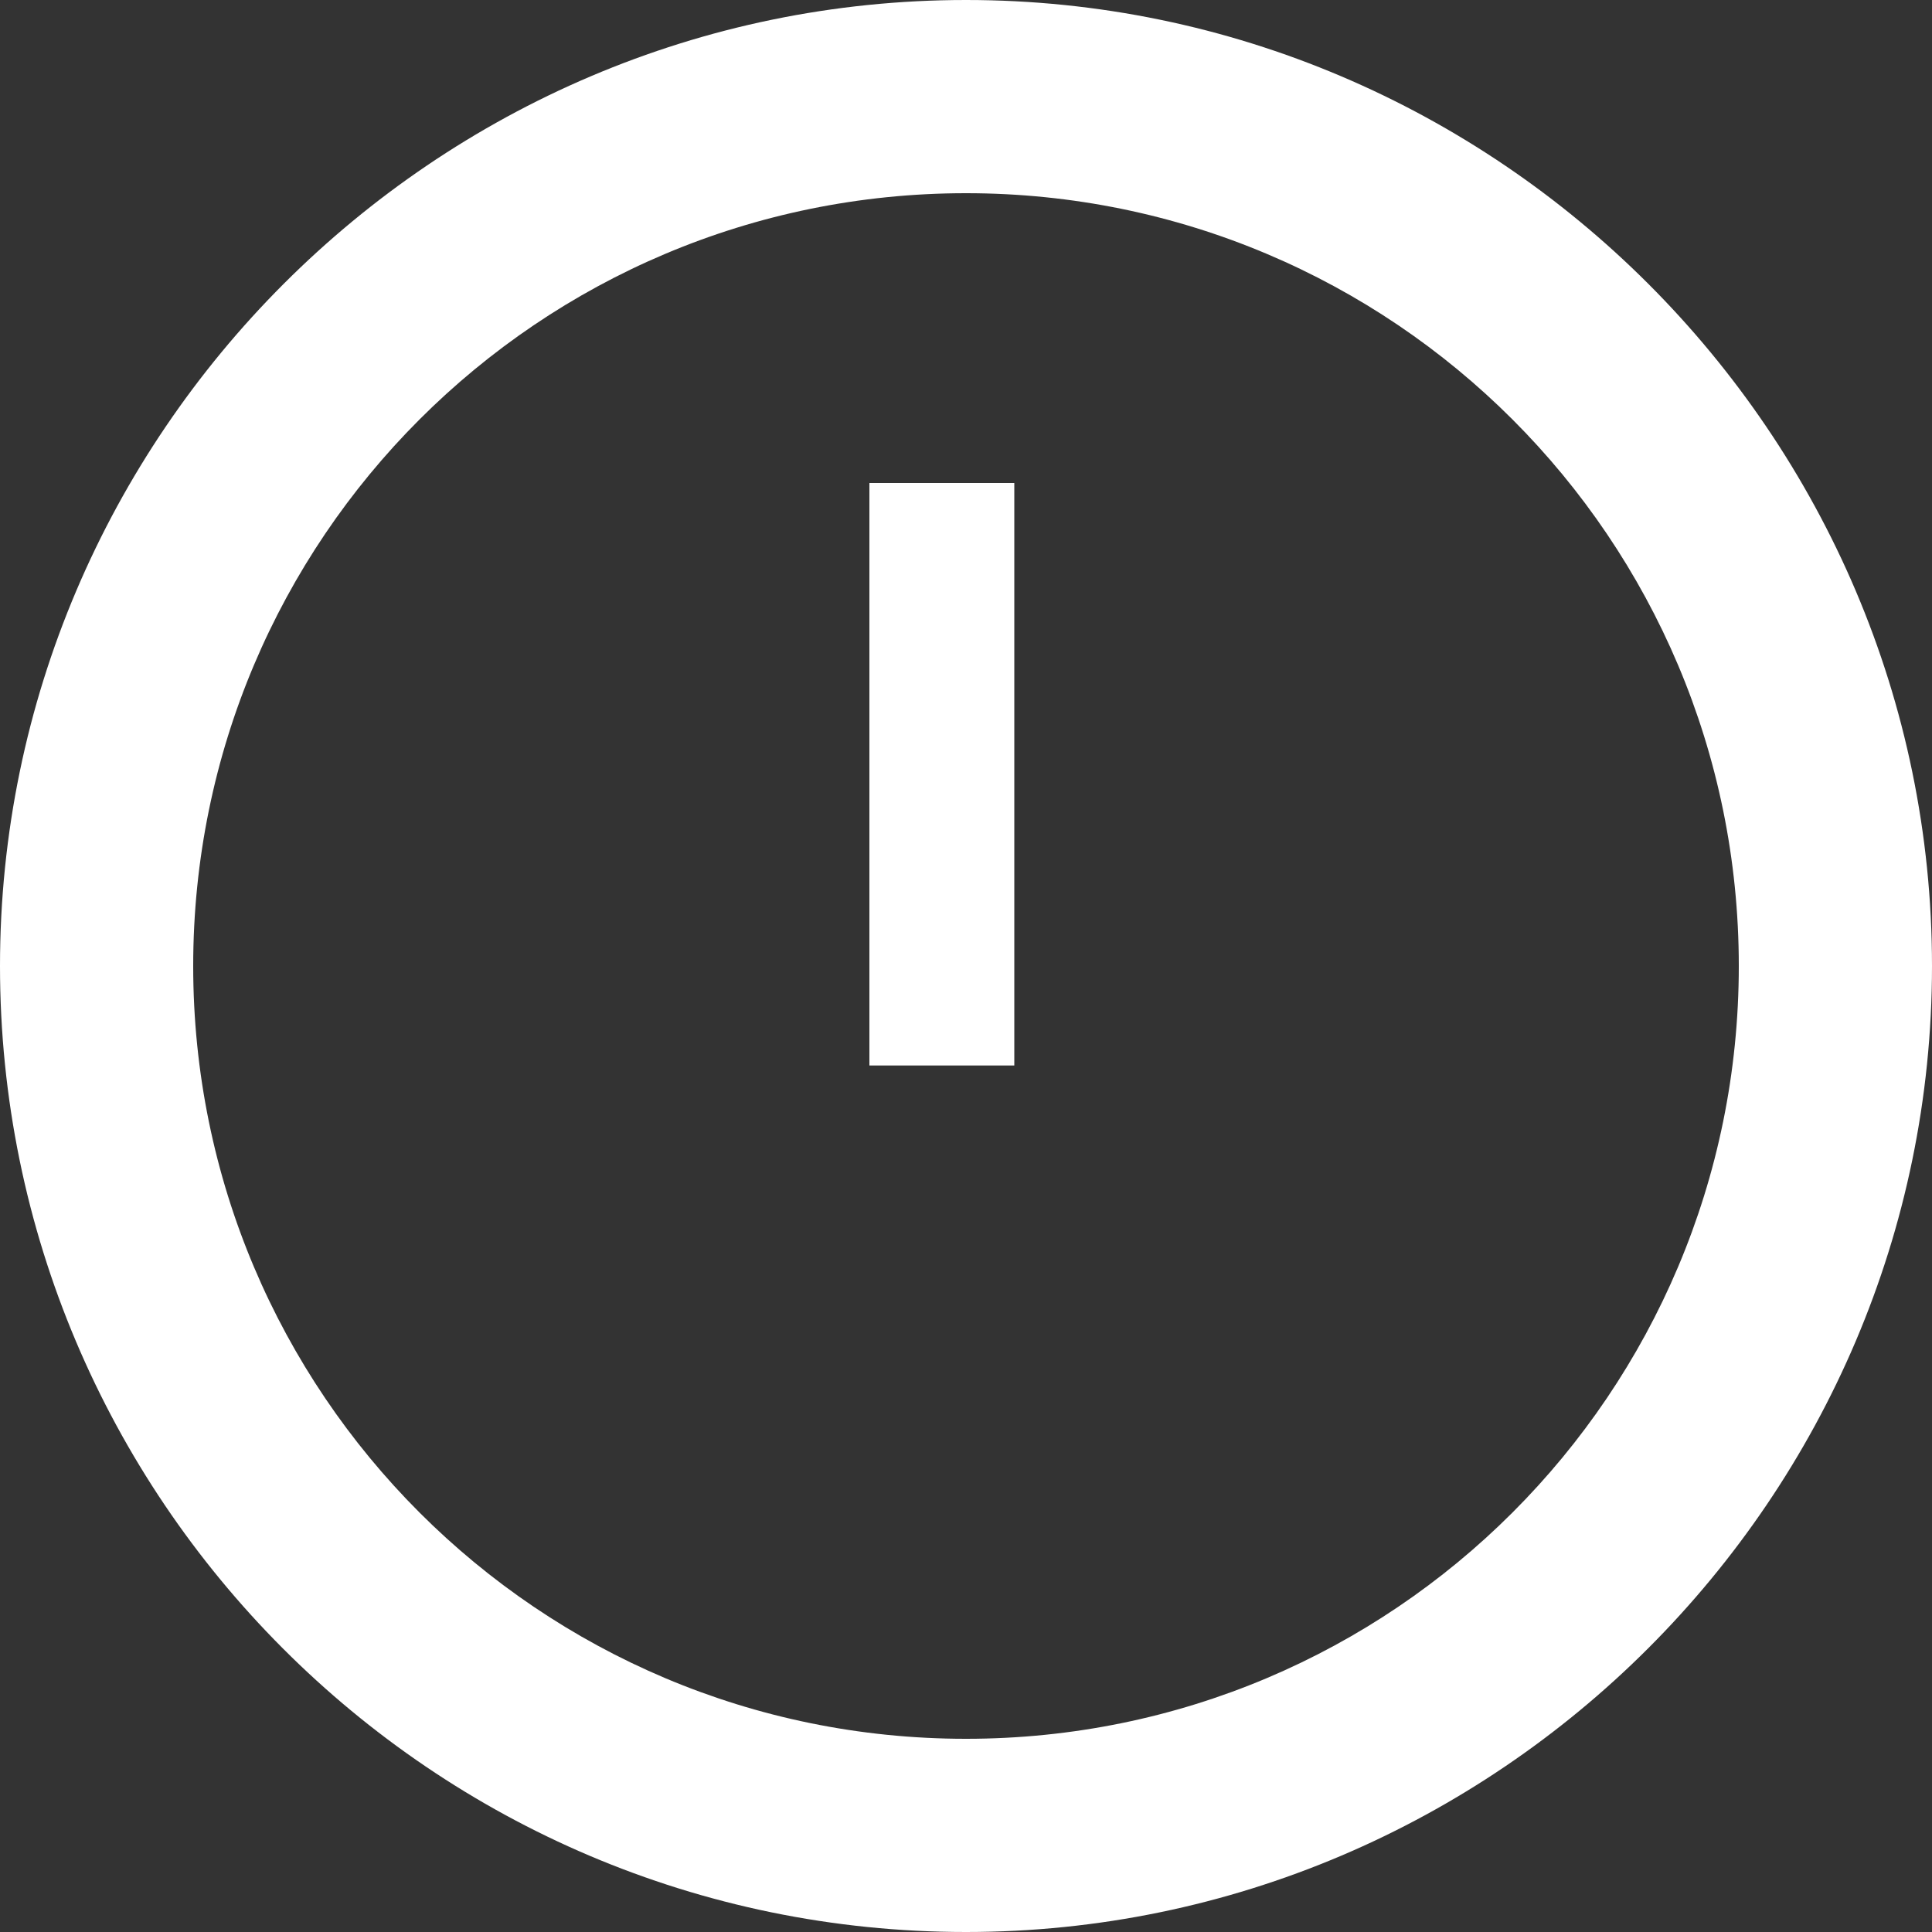 <svg width="40" height="40" viewBox="0 0 40 40" fill="none" xmlns="http://www.w3.org/2000/svg">
<rect x="0" y="0" width="40" height="40" fill="#333333" stroke="none"/>
<path d="M20 36C28.84 36 36 28.84 36 20C36 11.16 28.84 4 20 4C11.16 4 4 11.16 4 20C4 28.84 11.16 36 20 36ZM20 0C31 0 40 9 40 20C40 31 31 40 20 40C8.94 40 0 31 0 20C0 9 9 0 20 0ZM21 22.06H18V10H21V22.06Z" fill="white"/>
</svg>
